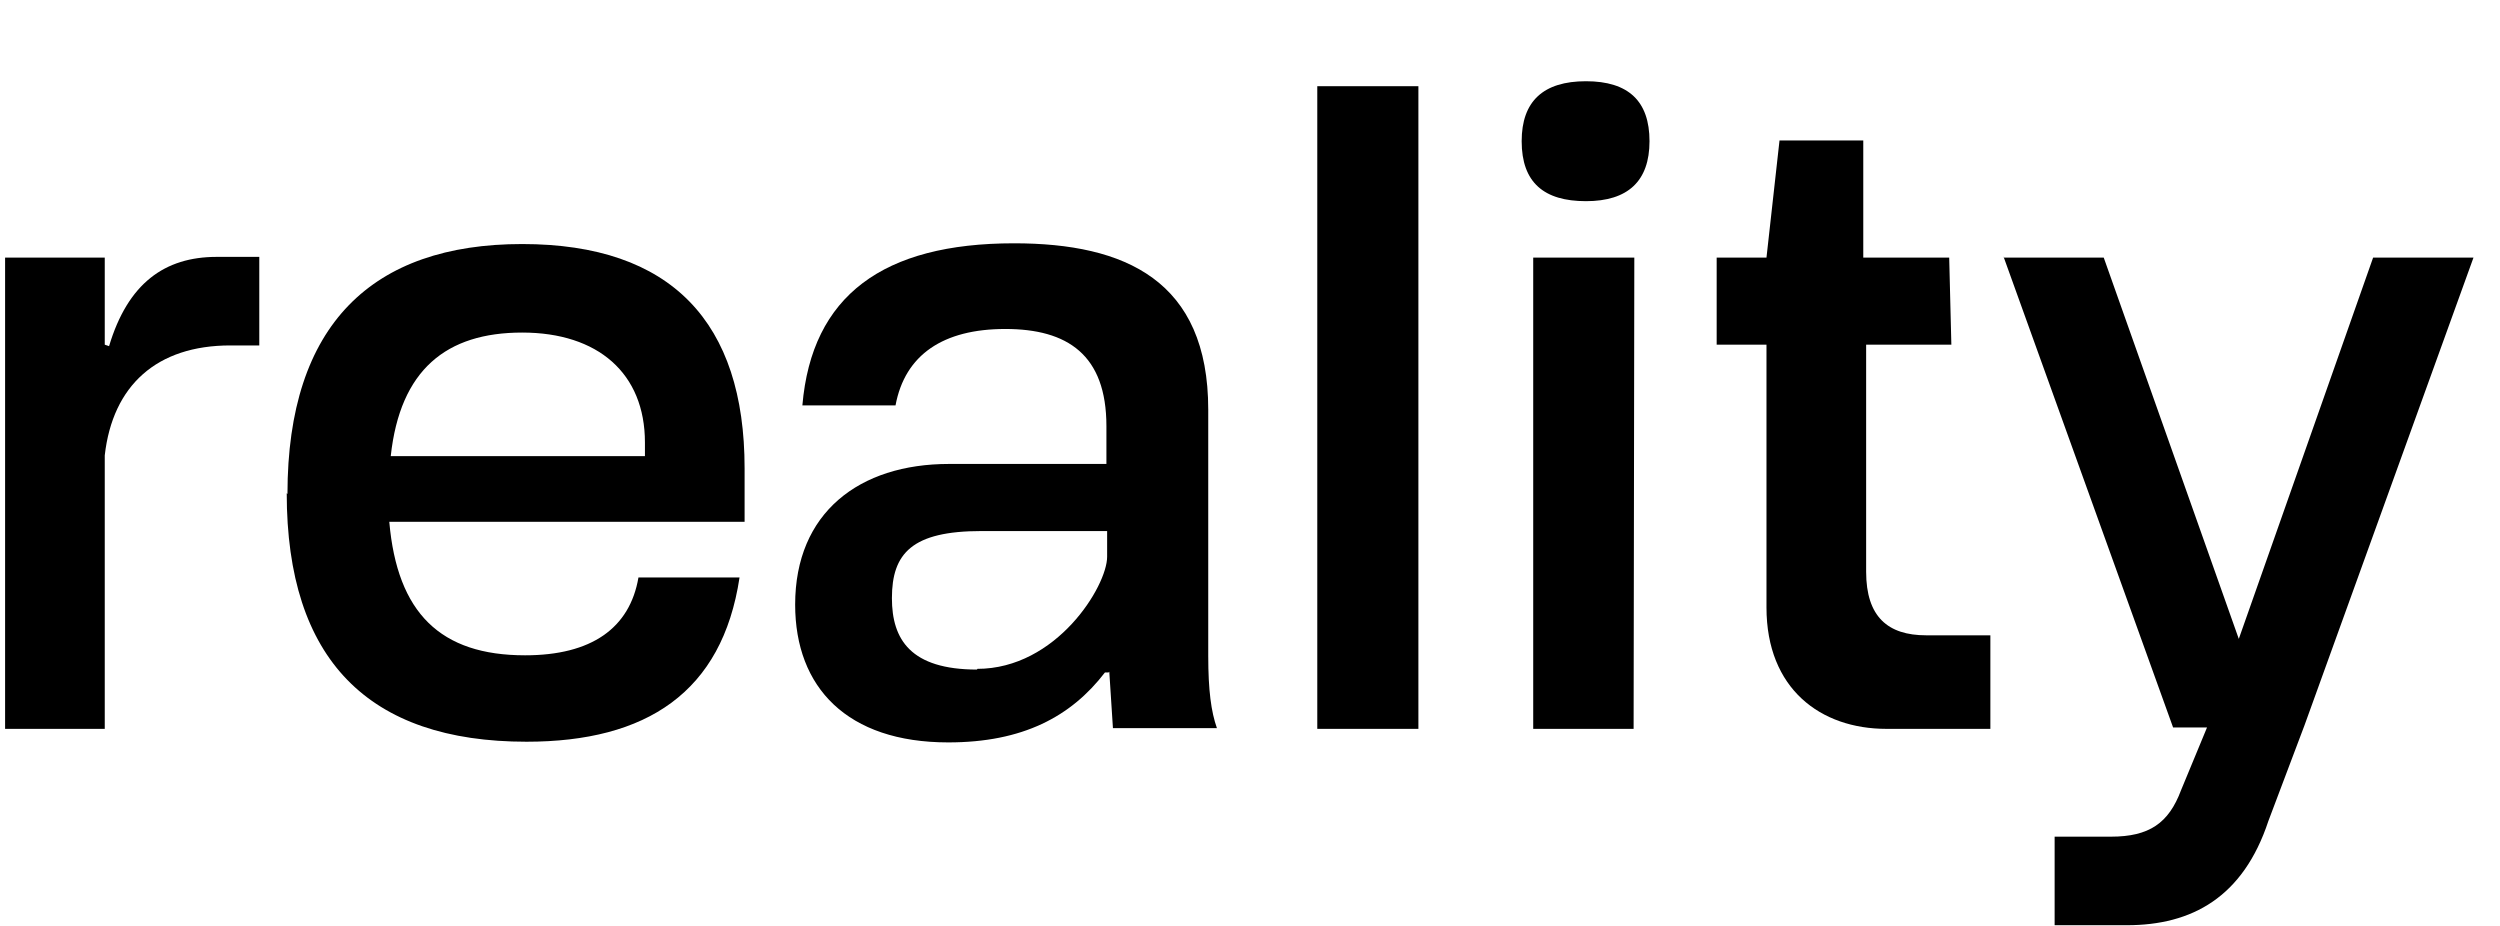 <svg width="81" height="30" viewBox="0 0 81 30" fill="none" xmlns="http://www.w3.org/2000/svg">
<g clip-path="url(#clip0_50_660)">
<path d="M0.165 8.346H3.394V11.168L3.534 11.215C4.143 9.179 5.336 8.323 7.021 8.323H8.401V11.192H7.465C5.079 11.192 3.651 12.487 3.394 14.754V23.615H0.165V8.346Z" fill="black"/>
<path d="M9.314 16.004C9.314 10.498 12.075 7.907 16.918 7.907C21.762 7.907 24.125 10.451 24.125 15.171V16.906H12.613C12.87 19.867 14.274 21.232 17.012 21.232C19.165 21.232 20.405 20.353 20.686 18.71H23.961C23.4 22.435 20.943 24.032 17.059 24.032C11.934 24.032 9.29 21.371 9.29 15.981L9.314 16.004ZM20.896 14.778V14.338C20.896 12.094 19.375 10.775 16.918 10.775C14.462 10.775 12.964 11.978 12.66 14.778H20.92H20.896Z" fill="black"/>
<path d="M35.918 21.787H35.801C34.701 23.221 33.134 24.054 30.724 24.054C27.448 24.054 25.763 22.273 25.763 19.589C25.763 16.605 27.846 15.032 30.747 15.032H35.848V13.806C35.848 11.492 34.584 10.659 32.572 10.659C30.56 10.659 29.32 11.492 29.015 13.135H25.997C26.301 9.572 28.618 7.883 32.853 7.883C36.456 7.883 39.147 9.086 39.147 13.273V21.255C39.147 22.365 39.241 23.059 39.428 23.591H36.059L35.941 21.764L35.918 21.787ZM31.66 21.671C34.233 21.671 35.871 18.988 35.871 18.039V17.206H31.8C29.554 17.206 28.898 17.924 28.898 19.381C28.898 20.723 29.507 21.694 31.66 21.694V21.671Z" fill="black"/>
<path d="M42.68 2.793H45.956V23.615H42.68V2.793Z" fill="black"/>
<path d="M49.302 4.575C49.302 3.279 50.004 2.632 51.385 2.632C52.765 2.632 53.444 3.279 53.444 4.575C53.444 5.87 52.742 6.518 51.385 6.518C50.028 6.518 49.302 5.917 49.302 4.575Z" fill="black"/>
<path d="M49.676 8.346H52.952L52.929 23.615H49.676V8.346Z" fill="black"/>
<path d="M57.234 19.659V11.168H55.62V8.346H57.234L57.656 4.552H60.37V8.346H63.154L63.224 11.168H60.463V18.525C60.463 19.983 61.166 20.584 62.406 20.584H64.488V23.615H61.119C58.989 23.615 57.234 22.319 57.234 19.682V19.659Z" fill="black"/>
<path d="M64.932 8.346H68.161L72.537 20.7L76.889 8.346H80.141L74.666 23.499L73.496 26.599C72.678 29.075 71.016 29.977 68.91 29.977H66.57V27.108H68.395C69.635 27.108 70.267 26.669 70.665 25.605L71.508 23.569H70.408L64.909 8.3L64.932 8.346Z" fill="black"/>
</g>
<defs>
<clipPath id="clip0_50_660">
<rect width="80" height="30" fill="white" transform="translate(0.165)"/>
</clipPath>
</defs>
</svg>
